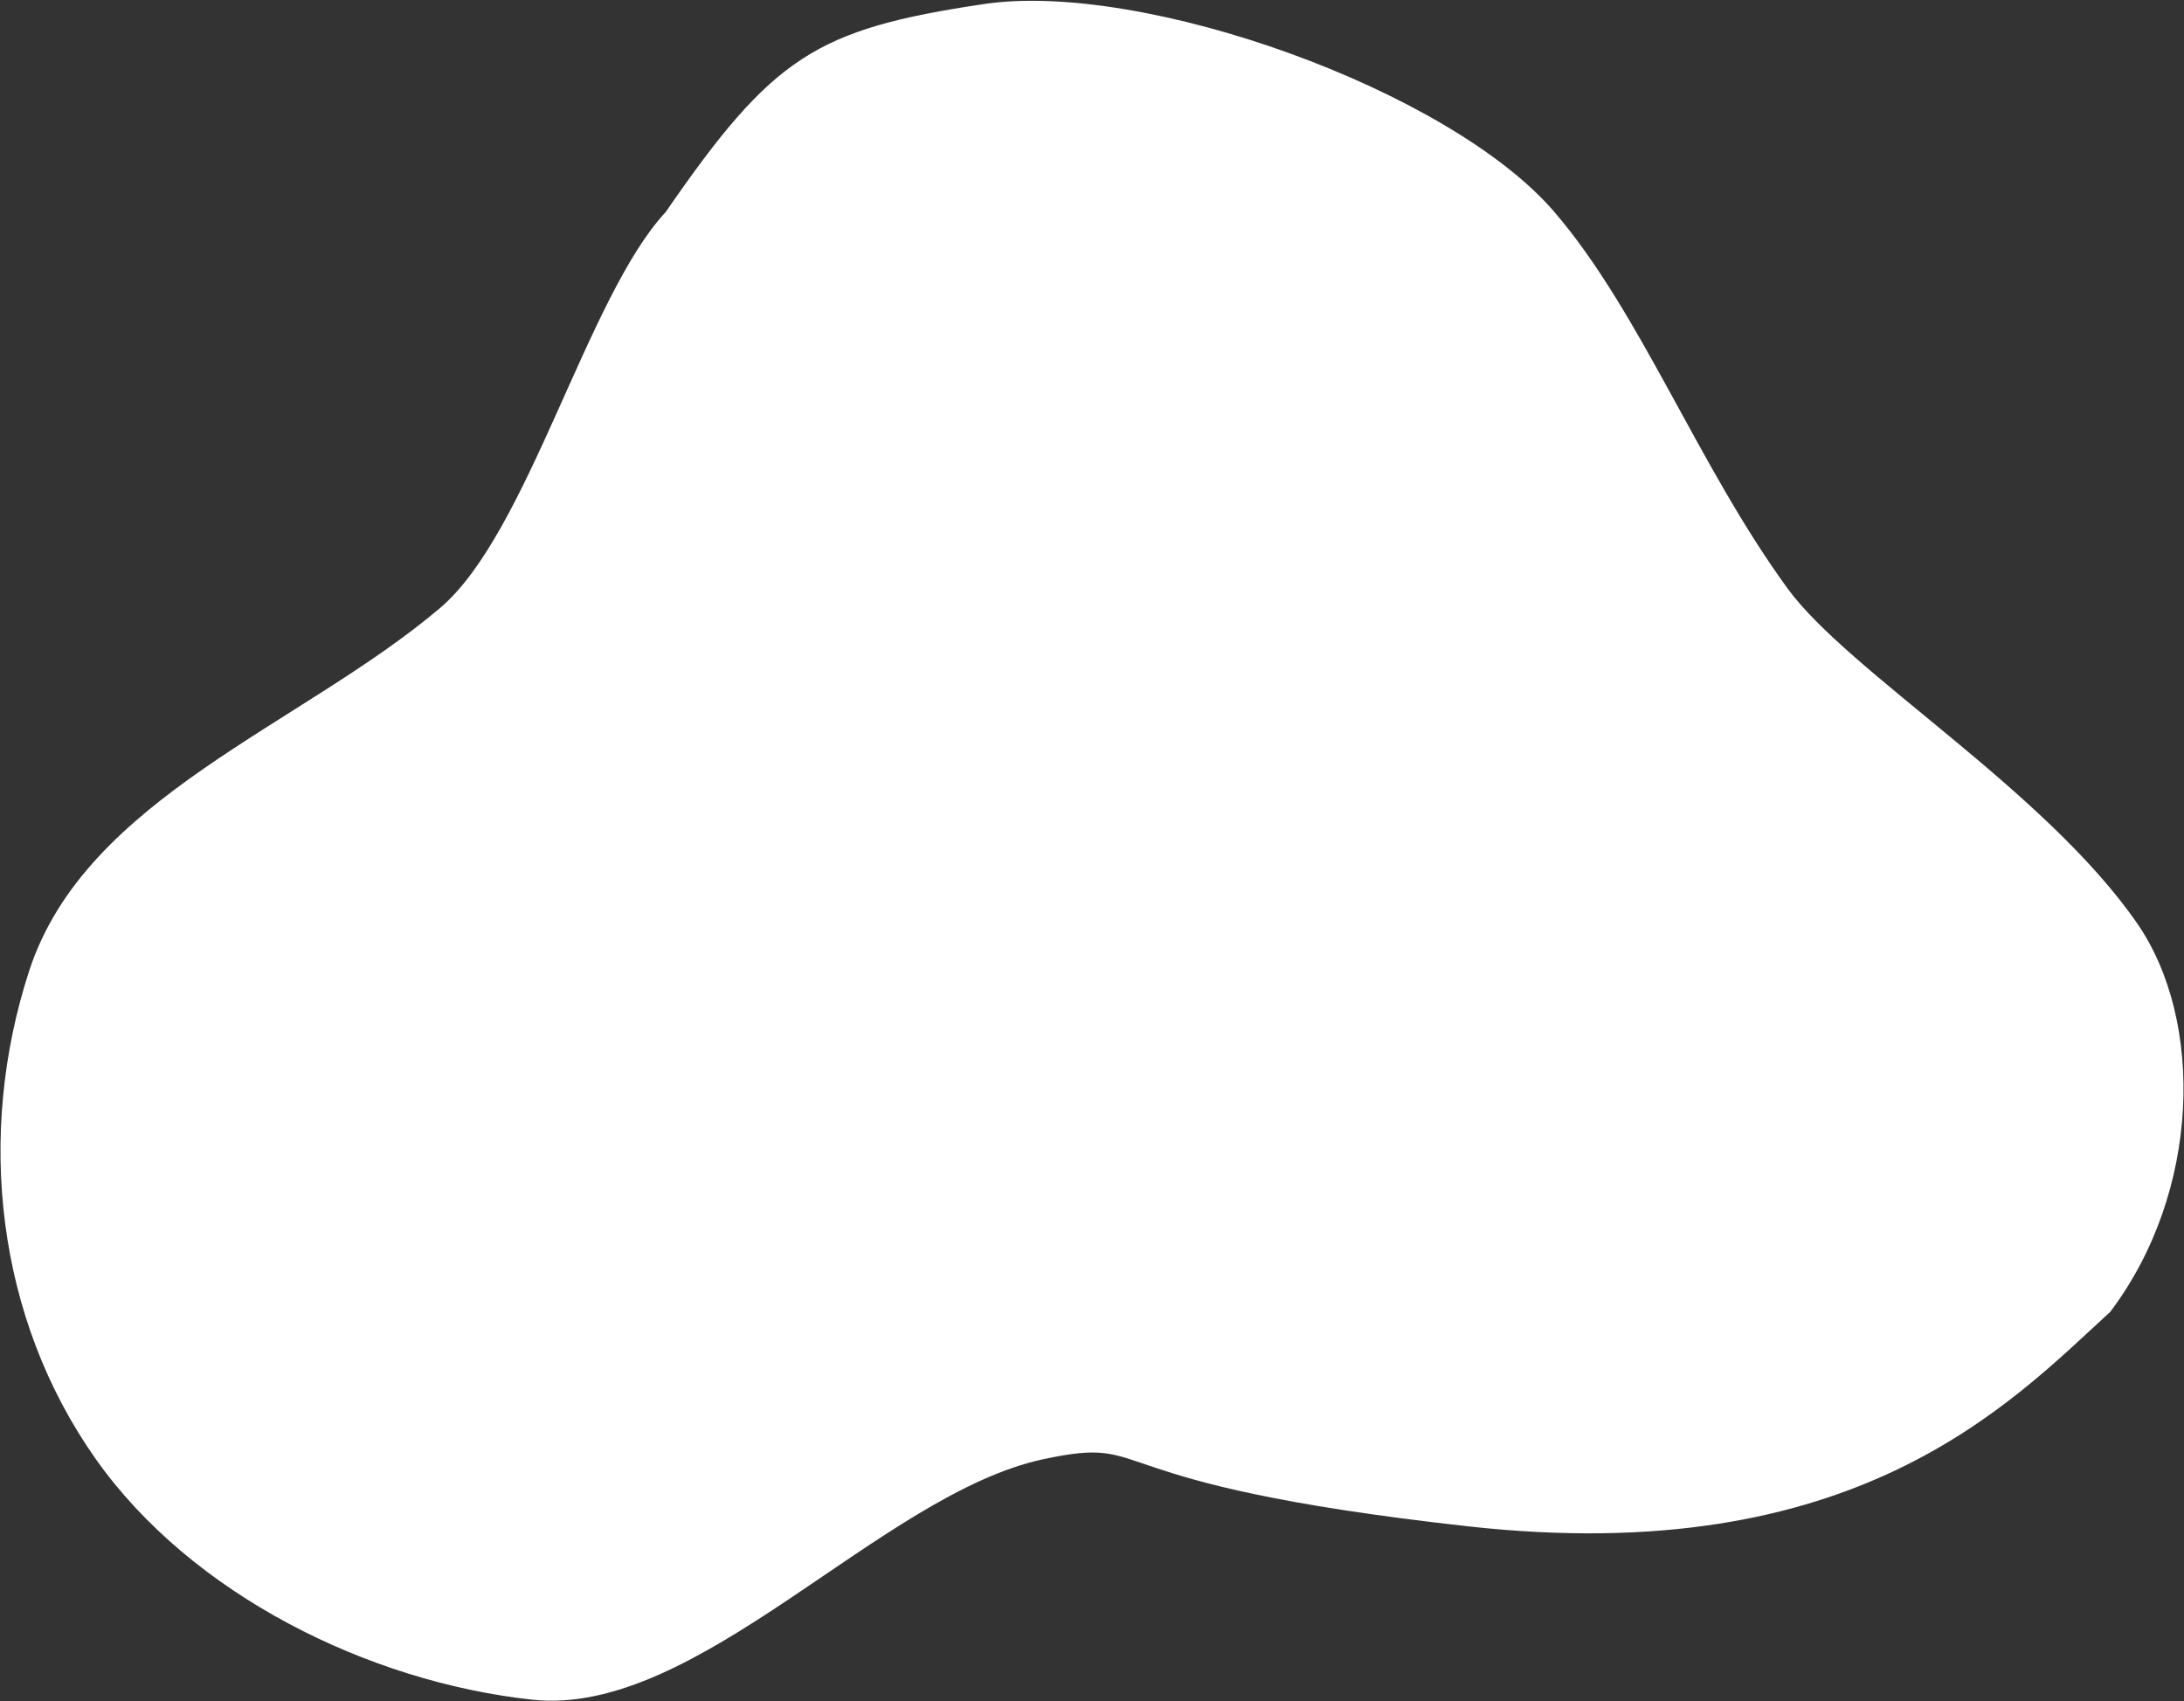 <?xml version="1.0" encoding="UTF-8"?> <svg xmlns="http://www.w3.org/2000/svg" width="1108" height="863" viewBox="0 0 1108 863" fill="none"><rect x="0" y="0" width="1108" height="863" fill="#333333" stroke="none"/> <g clip-path="url(#clip0_339_39)"> <path fill-rule="evenodd" clip-rule="evenodd" d="M788.578 107.53C832.419 158.657 861.28 235.954 906.91 298.564C937.812 340.966 1037.52 400.759 1084.32 468.531C1118.27 517.699 1116.68 604.344 1070.6 665.482C1019.59 712.187 941.306 796.094 744.92 774.312C548.534 752.53 588.287 727.653 529.323 740.247C446.868 757.858 353.984 871.291 270.158 862.254C186.765 853.264 97.049 808.747 48.644 740.247C-1.877 668.751 -12.302 575.612 14.848 492.377C43.455 404.674 152.912 368.086 223.273 308.425C267.968 270.527 297.815 150.414 337.751 107.529C392.165 28.641 413.789 14.808 499.061 2.068C579.872 -10.005 735.392 45.505 788.578 107.53Z" fill="white"></path> </g> <defs> <clipPath id="clip0_339_39"> <rect width="1108" height="863" fill="white"></rect> </clipPath> </defs> </svg> 